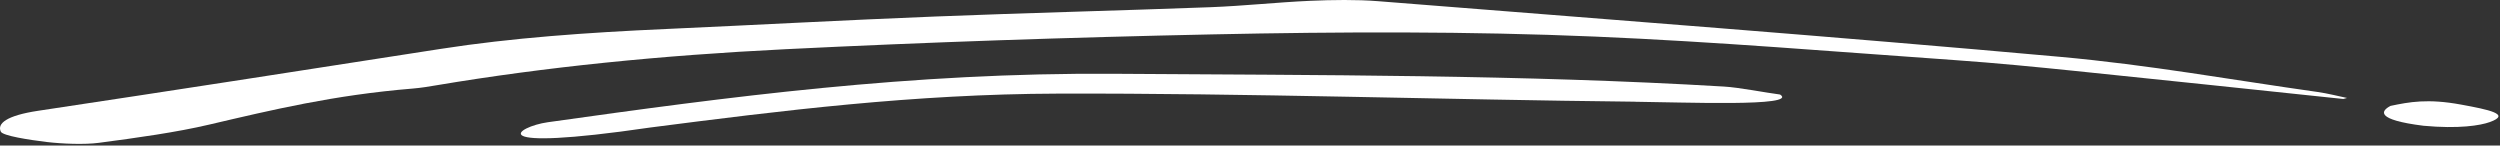 <svg width="567" height="33" viewBox="0 0 567 33" fill="none" xmlns="http://www.w3.org/2000/svg">
<rect x="0" y="0" width="567" height="33" fill="#333333" stroke="none"/>
<path d="M531.46 22.449C511.225 20.328 491.025 18.172 470.721 16.098C461.761 15.182 452.708 14.29 443.494 13.641C416.336 11.74 389.329 9.469 361.778 8.298C333.139 7.081 304.071 7.185 274.9 7.8C242.382 8.483 210.282 9.573 178.123 11.161C149.785 12.563 123.693 15.194 99.047 19.331C97.311 19.621 95.516 19.934 93.606 20.085C75.617 21.568 61.68 24.929 47.464 28.255C40.067 29.994 31.142 31.245 22.413 32.393C19.172 32.821 14.137 32.624 10.617 32.207C6.554 31.72 0.639 30.793 0.187 29.866C-0.692 28.035 1.426 26.215 8.65 25.126C39.257 20.525 69.644 15.808 100.02 11.079C115.995 8.588 133.197 7.371 150.92 6.583C171.351 5.667 191.691 4.555 212.169 3.743C232.901 2.921 253.773 2.411 274.529 1.634C282.158 1.344 289.543 0.522 297.16 0.185C302.173 -0.035 307.706 -0.116 312.51 0.267C364.174 4.369 416.047 8.286 467.19 12.887C487.517 14.719 506.19 18.126 525.556 20.849C527.999 21.197 530.071 21.753 532.305 22.217C532.028 22.298 531.738 22.368 531.46 22.449Z" fill="white"/>
<path d="M549.646 28.522C538.718 27.154 539.957 25.161 542.18 24.013C546.393 23.133 550.584 22.321 558.189 23.724C564.348 24.859 569.615 25.902 564.718 27.676C562.542 28.464 557.645 29.263 549.646 28.522Z" fill="white"/>
<path d="M370.715 23.063C328.057 22.623 282.505 21.104 239.87 21.232C207.284 21.325 177.082 25.103 147.505 28.916C108.516 34.618 117.129 28.719 124.248 27.722C164.961 21.997 206.496 16.411 252.801 16.735C298.955 17.06 345.398 16.921 391.019 19.633C394.434 19.83 400.465 21.023 403.73 21.441C408.048 24.257 381.4 23.179 370.726 23.075L370.715 23.063Z" fill="white"/>
</svg>
